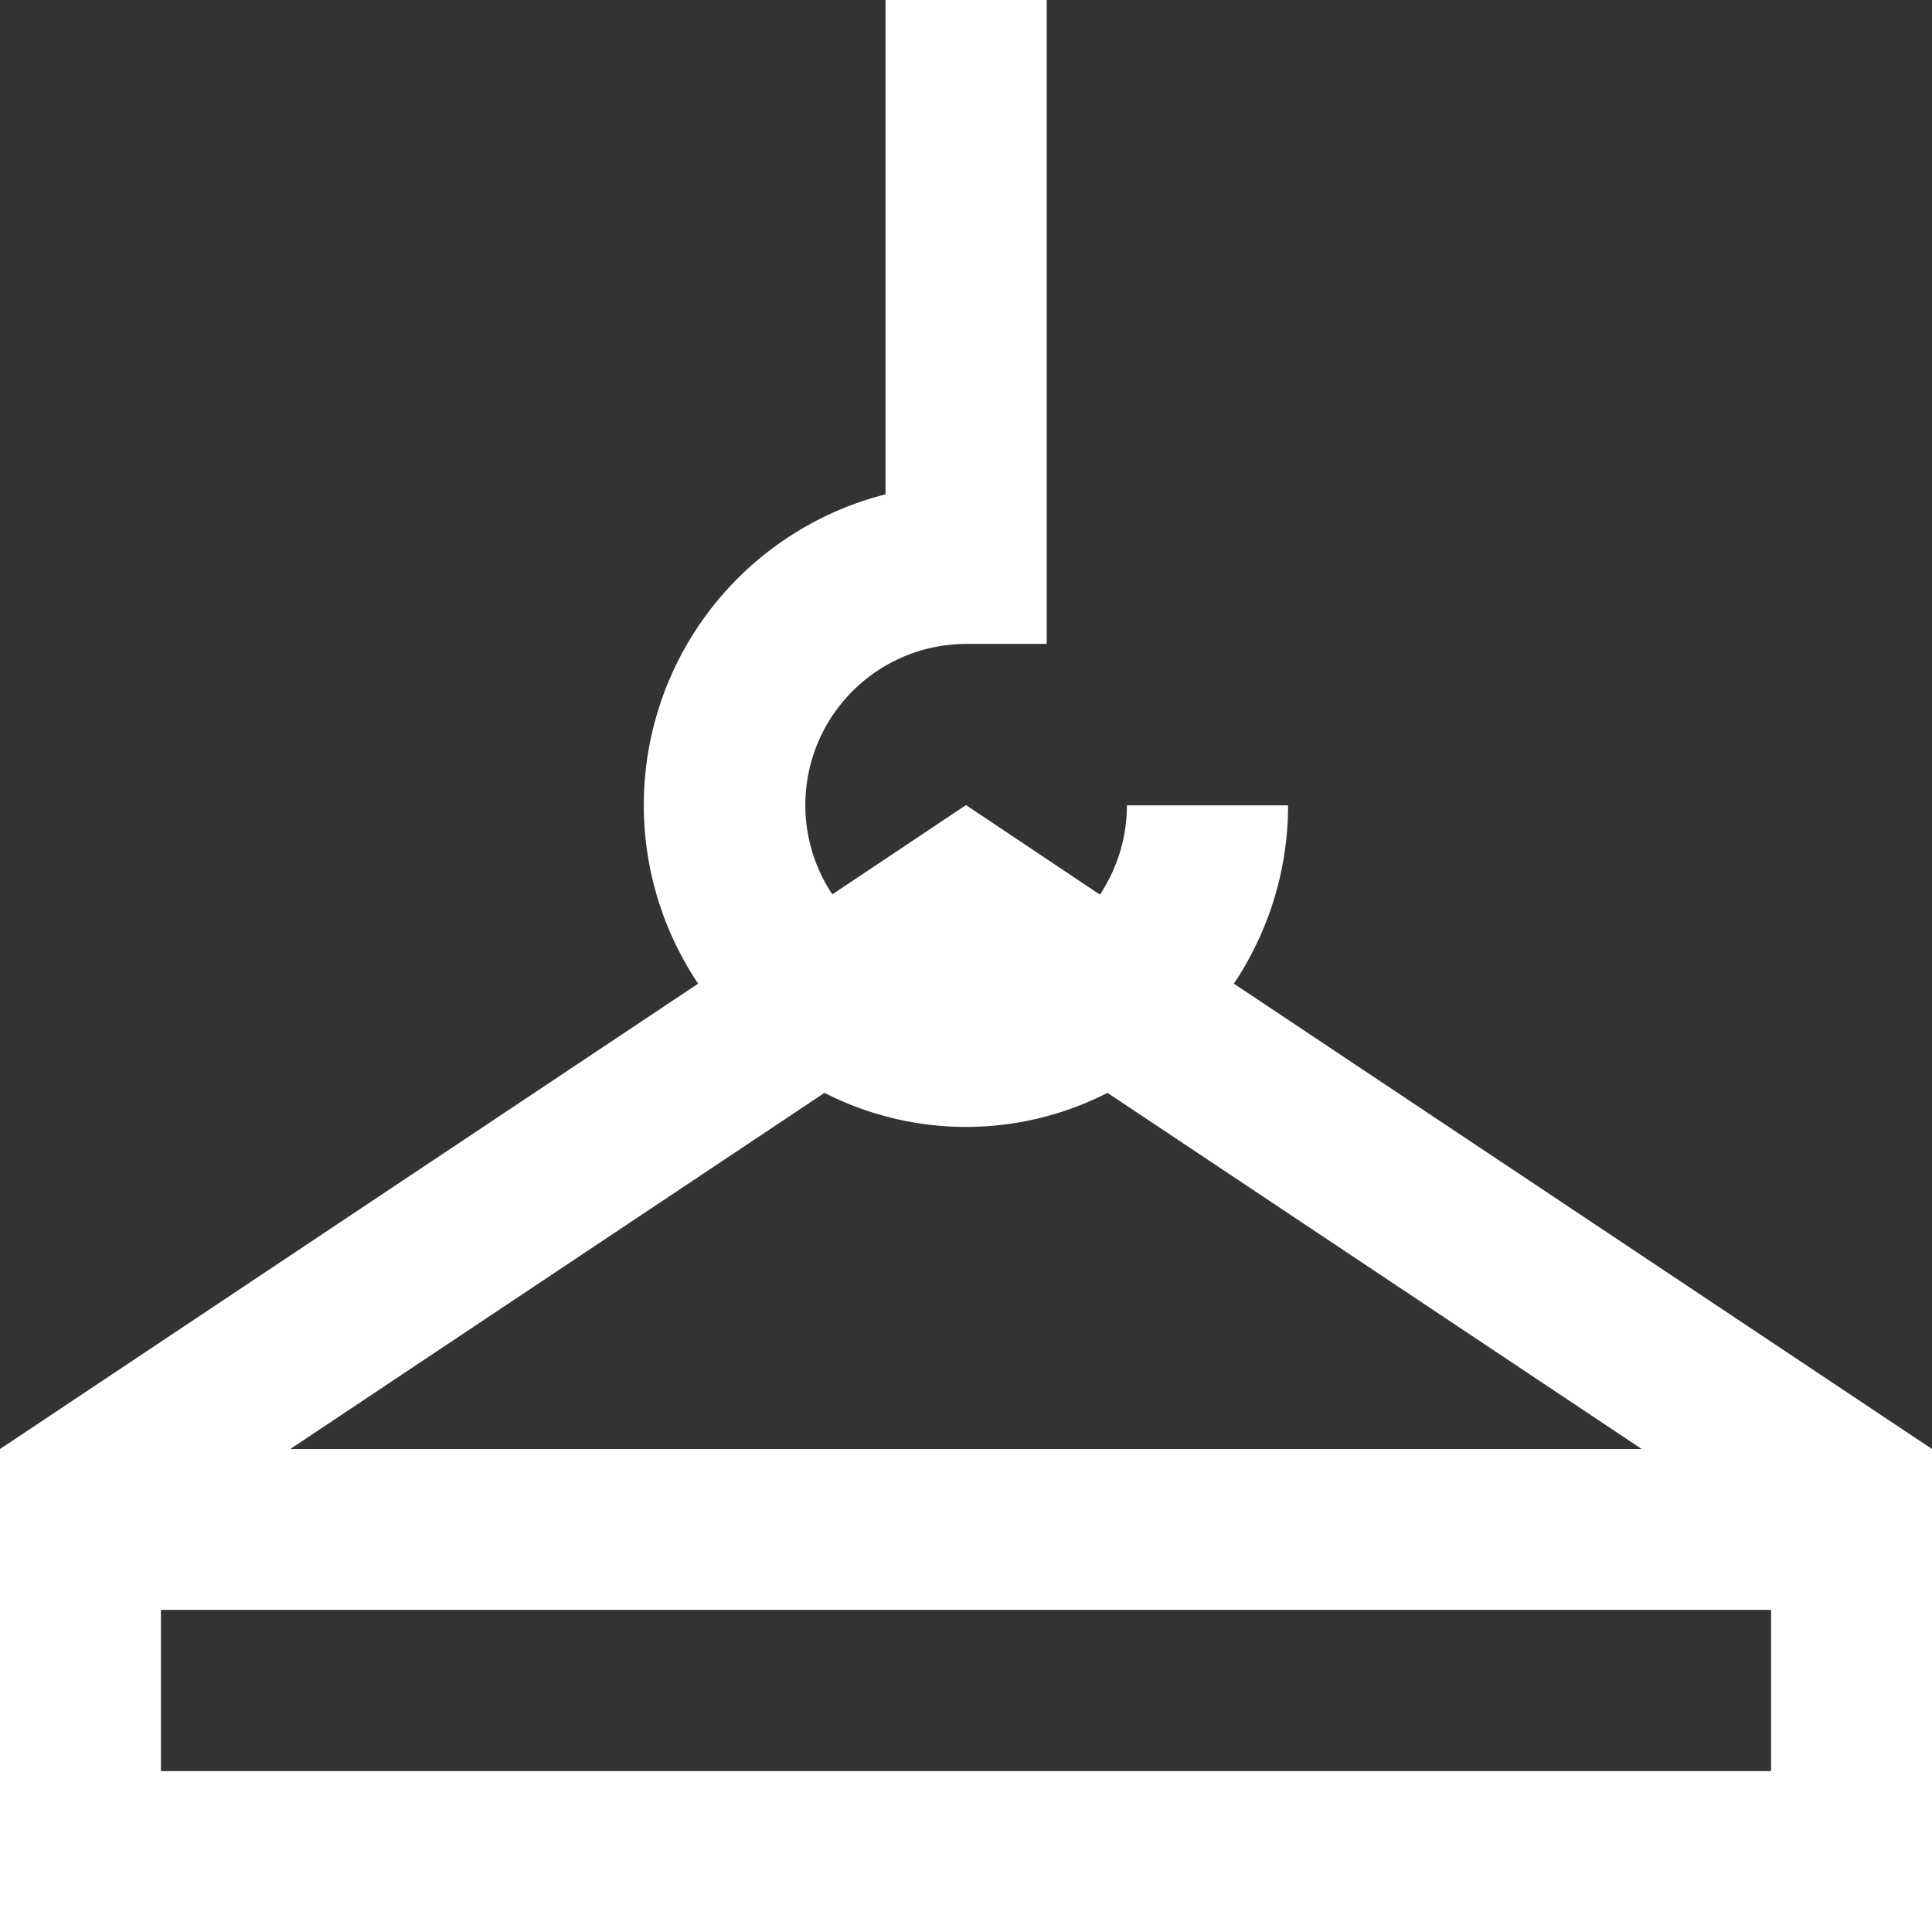 <?xml version="1.0" encoding="UTF-8"?> <svg xmlns="http://www.w3.org/2000/svg" viewBox="0 0 76.6 76.6"><rect x="0" y="0" width="76.6" height="76.6" fill="#333333" stroke="none"/><defs><style>.cls-1{fill:#fff;}</style></defs><title>Element 84</title><g id="Ebene_2" data-name="Ebene 2"><g id="Icons"><path class="cls-1" d="M48.92,39a12.71,12.71,0,0,0,2.15-7.07H44.68a6.42,6.42,0,0,1-1.07,3.54L38.3,31.92,33,35.46a6.39,6.39,0,0,1,5.31-9.93h3.19V0H35.11V19.6A12.71,12.71,0,0,0,27.68,39L0,57.45V76.6H76.6V57.45ZM32.69,43.33a12.33,12.33,0,0,0,11.22,0L65.09,57.45H11.51ZM70.22,70.22H6.38V63.83H70.22Z"></path></g></g></svg> 